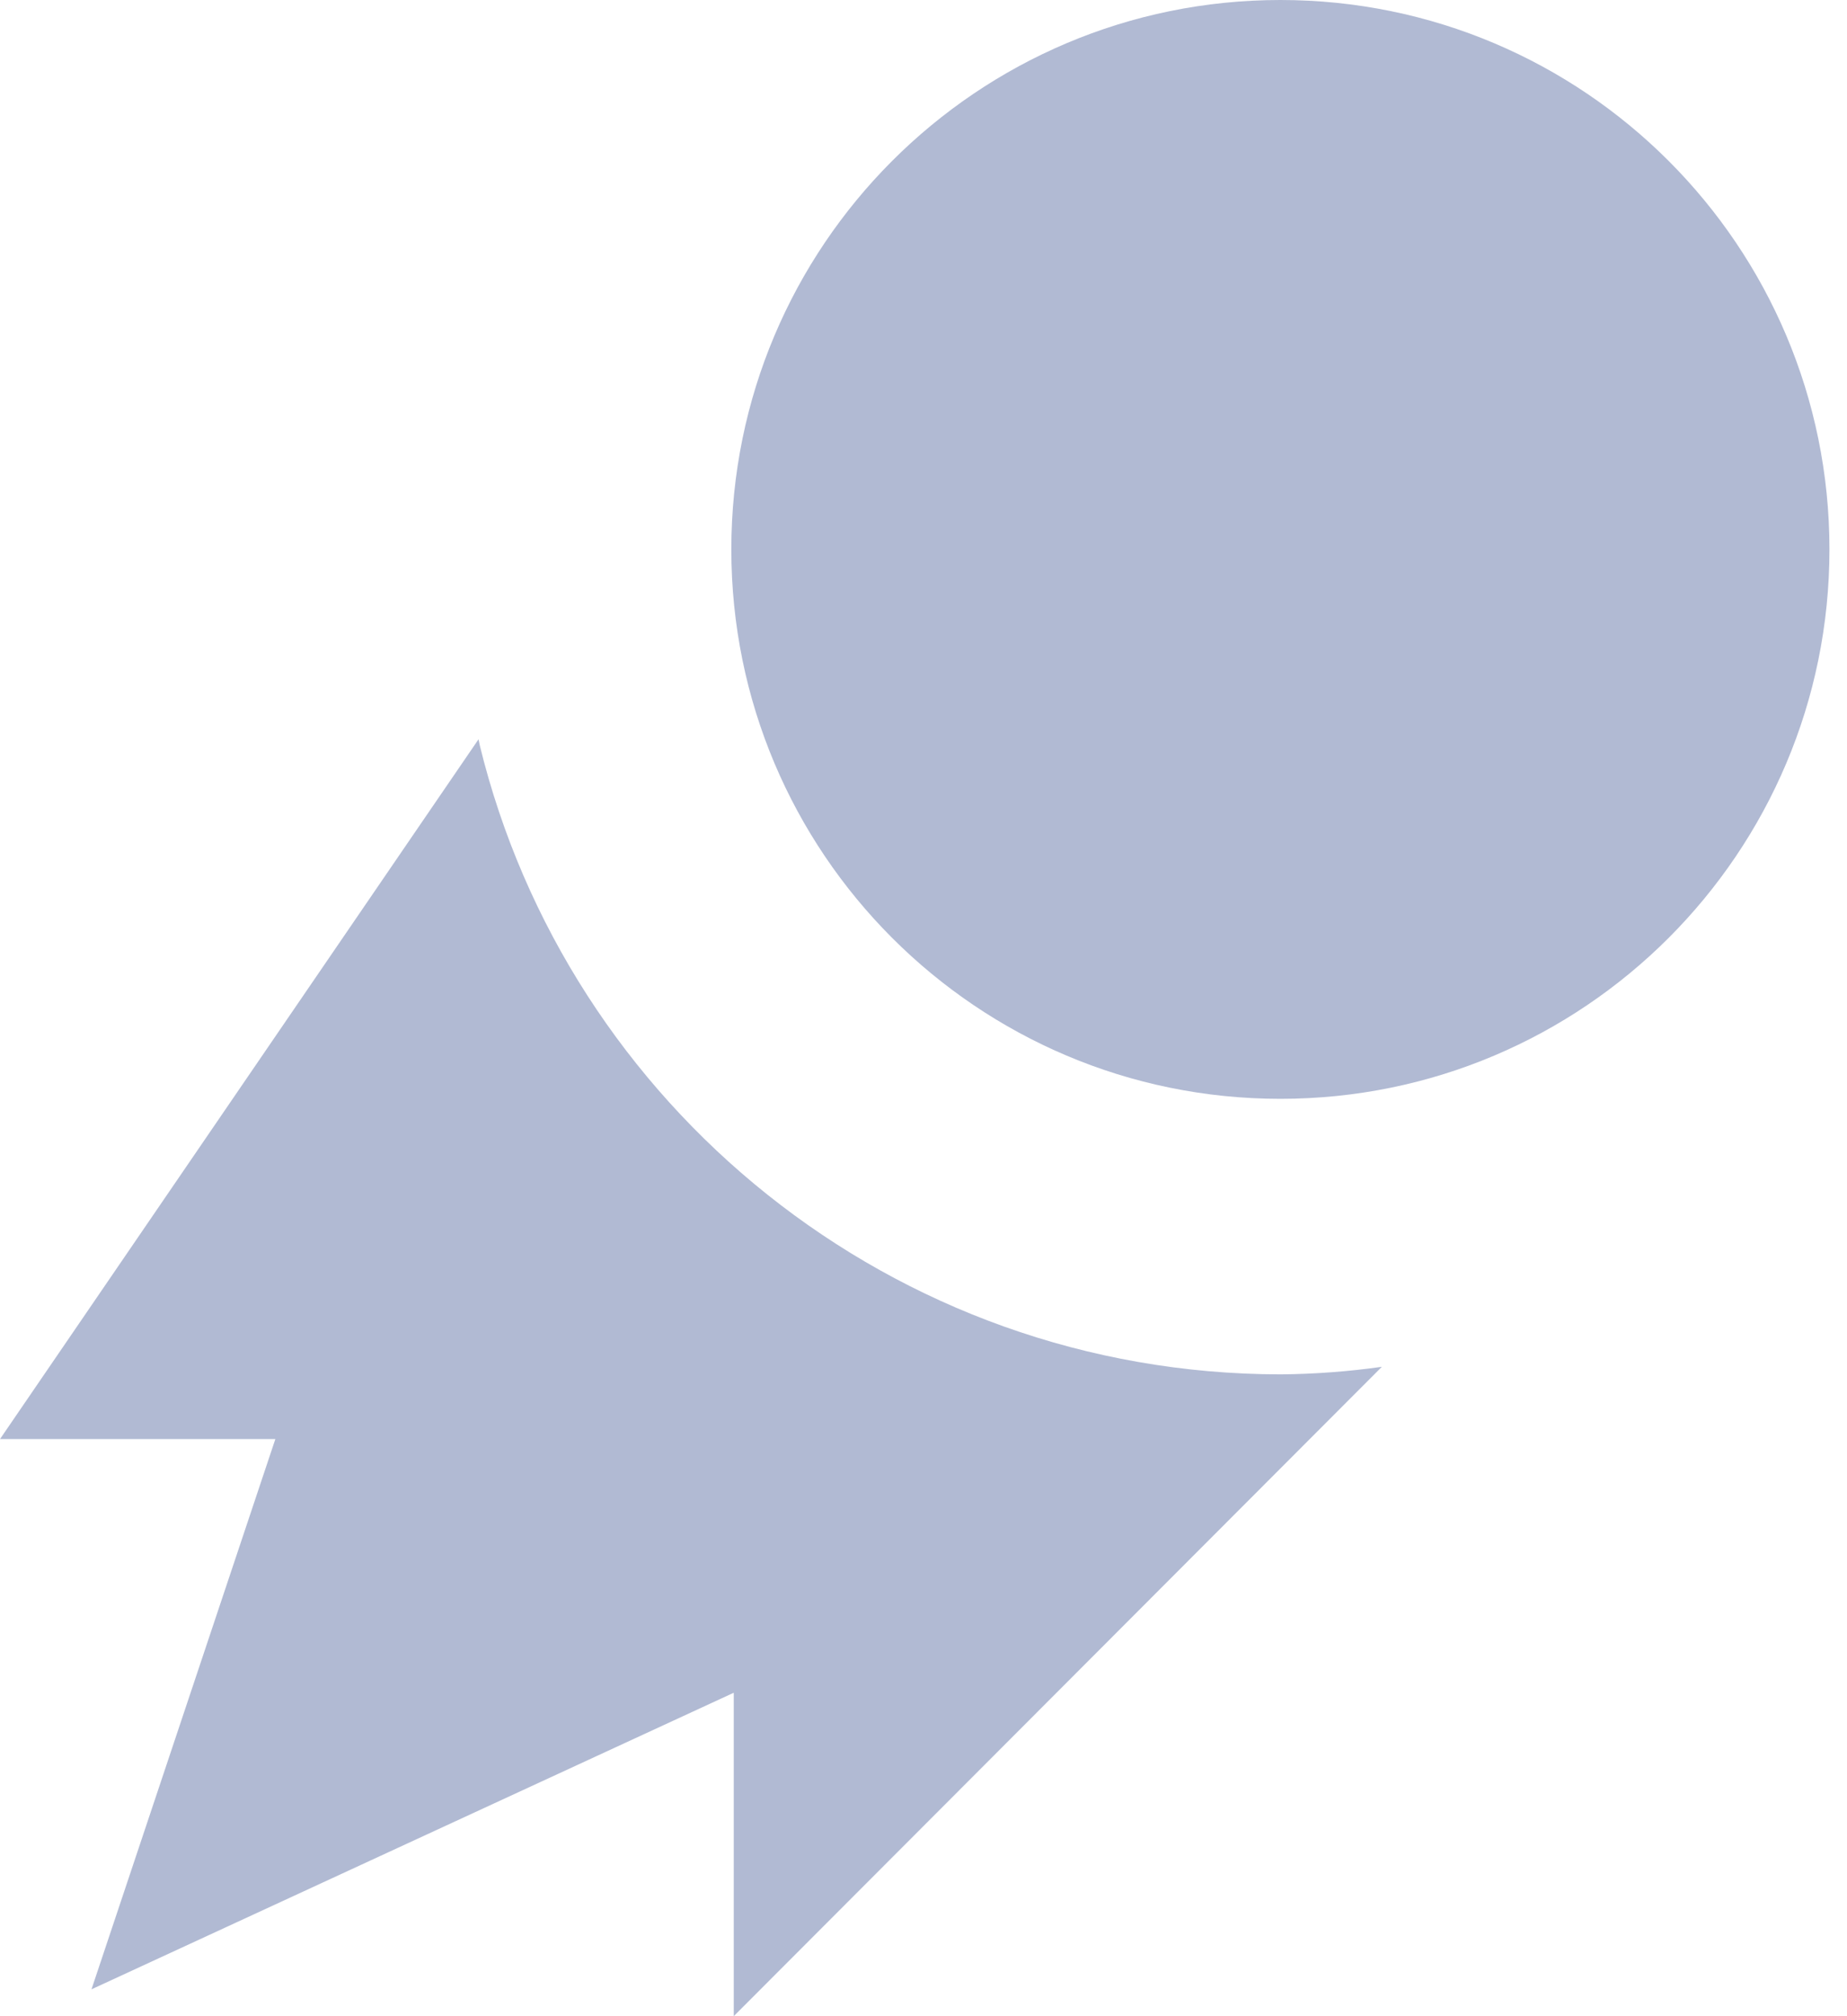 <svg width="88" height="96" viewBox="0 0 88 96" fill="none" xmlns="http://www.w3.org/2000/svg">
<path fill-rule="evenodd" clip-rule="evenodd" d="M61.004 52.32C75.452 52.32 87.164 40.608 87.164 26.16C87.164 11.712 75.452 0 61.004 0C46.556 0 34.844 11.712 34.844 26.16C34.844 40.608 46.556 52.32 61.004 52.32ZM61.023 65.44C62.634 65.425 64.243 65.305 65.838 65.08L34.959 95.999V80.599L4.359 94.72L13.119 68.521H0L22.8 35.2L22.854 35.47C27.045 52.654 42.528 65.413 60.999 65.44H61.023Z" fill="#B1BAD3"/>
</svg>
